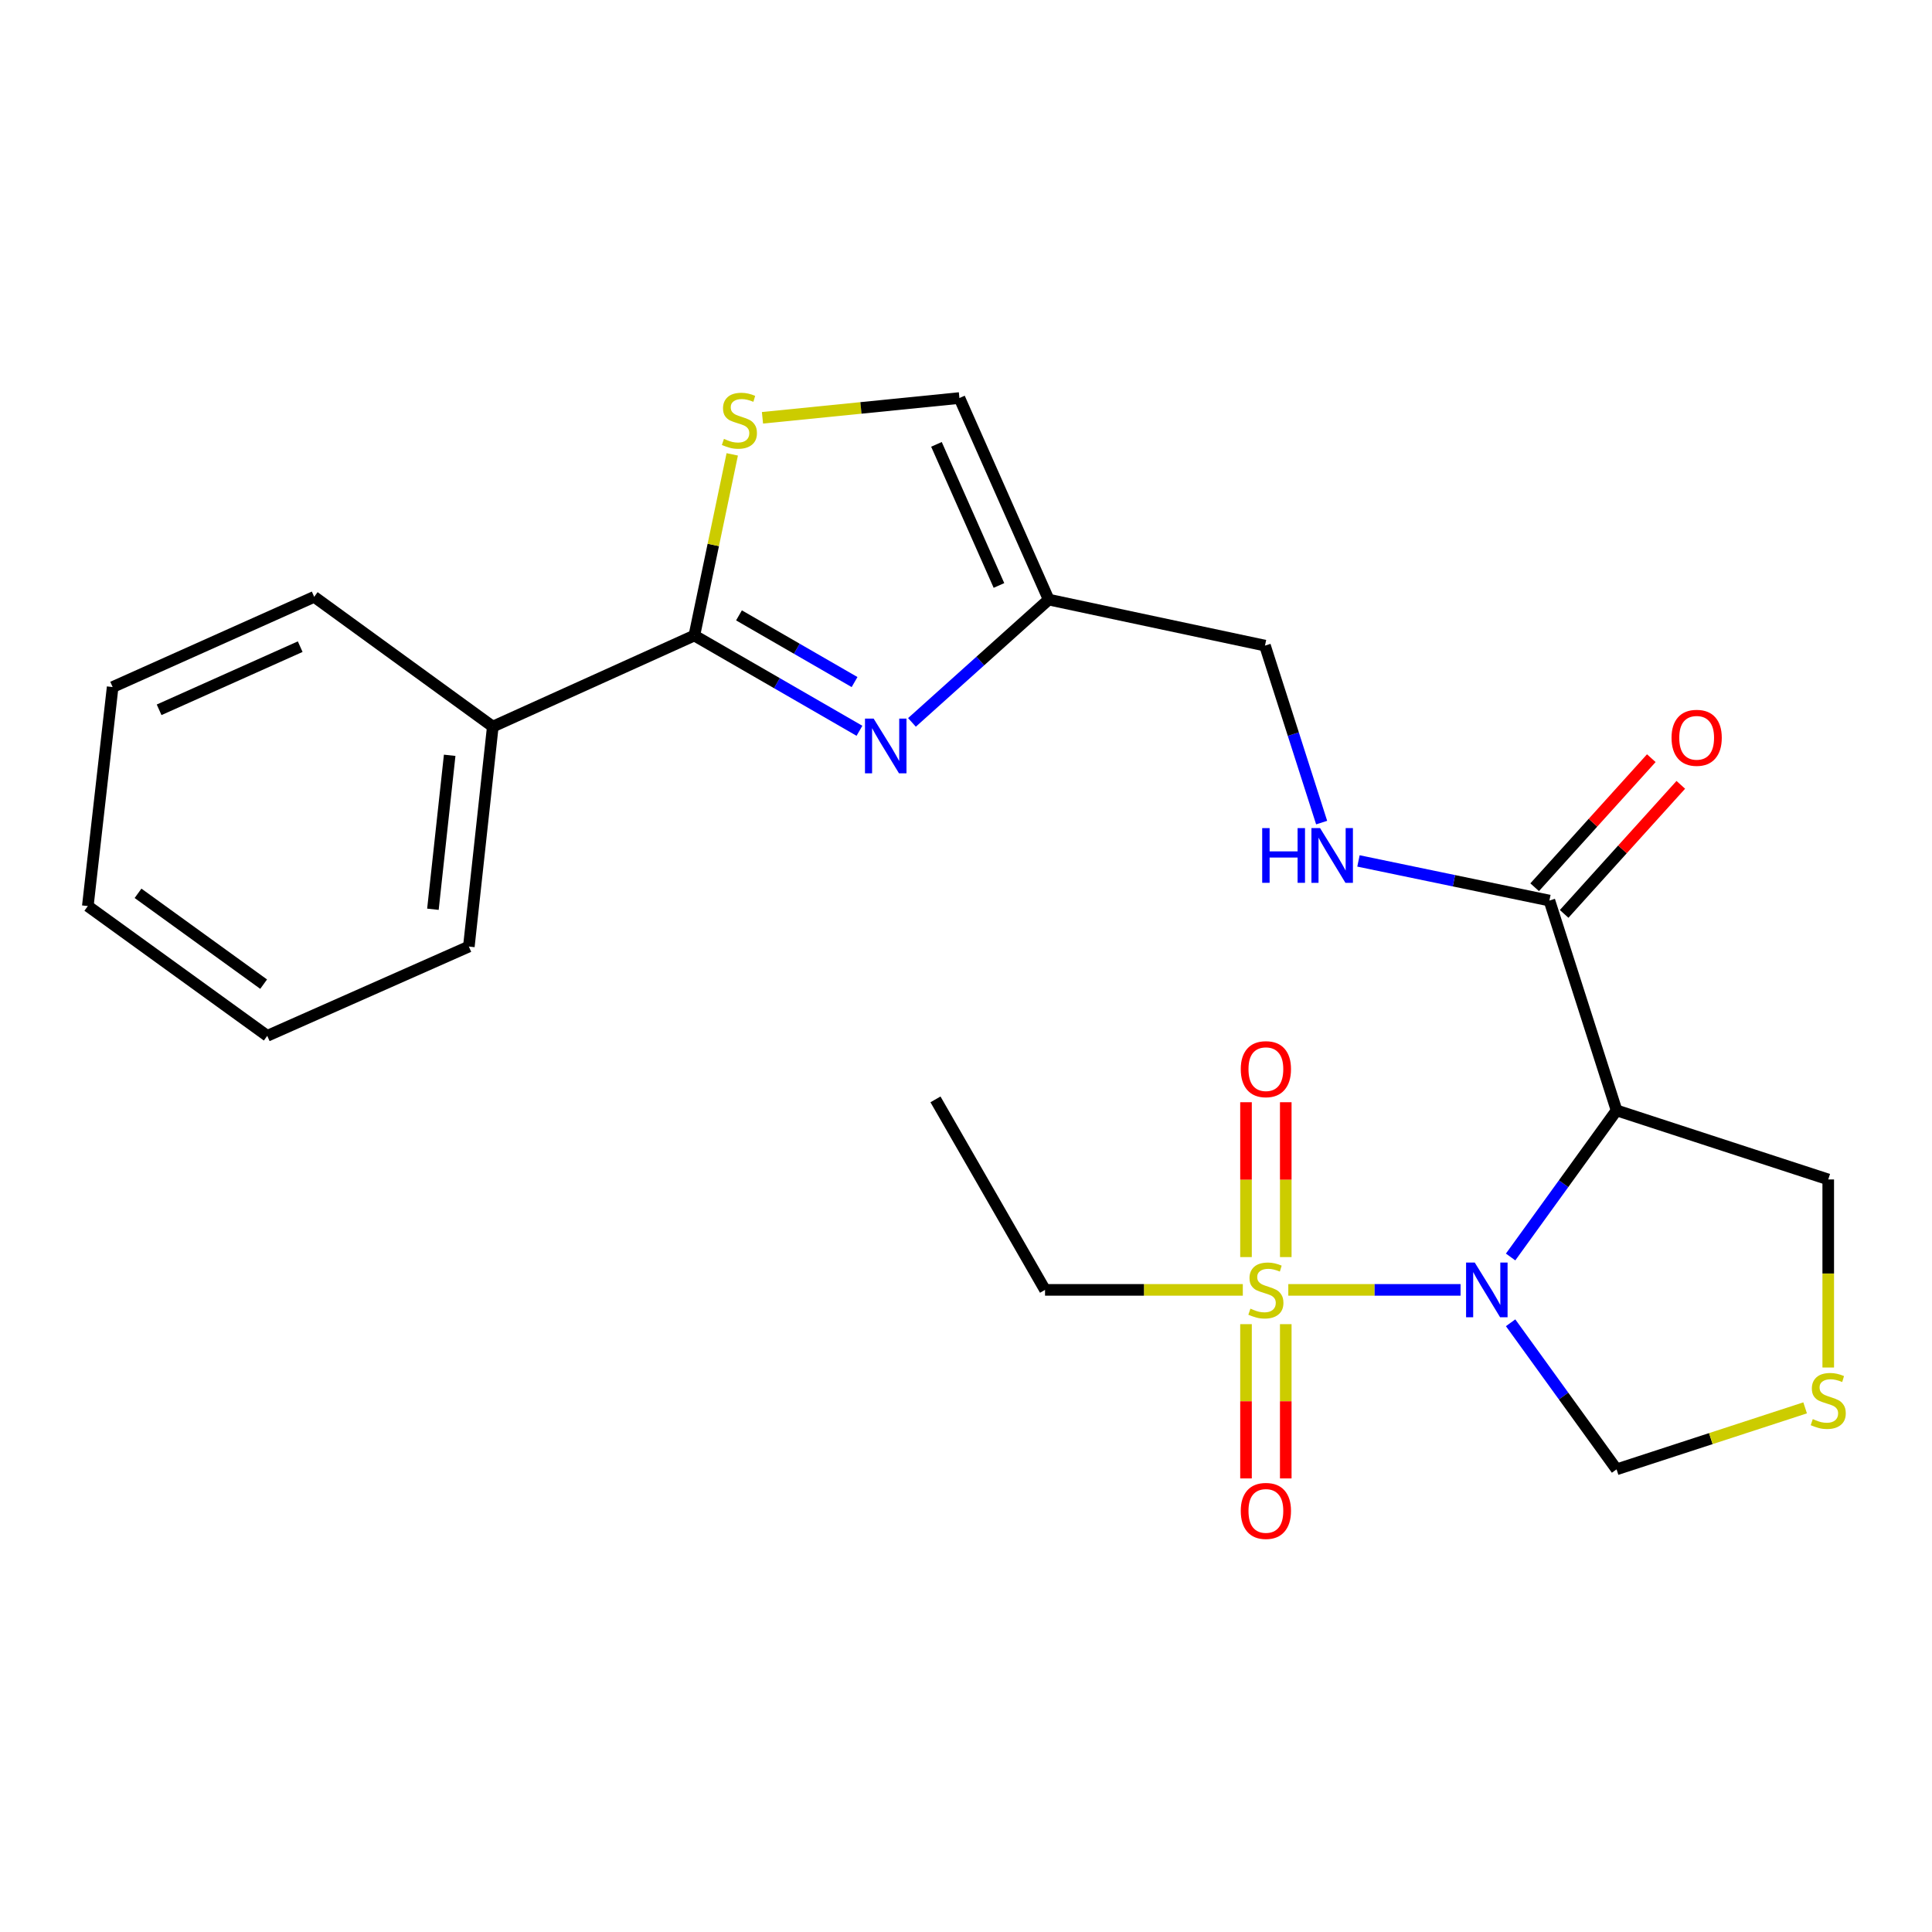 <?xml version='1.0' encoding='iso-8859-1'?>
<svg version='1.1' baseProfile='full'
              xmlns='http://www.w3.org/2000/svg'
                      xmlns:rdkit='http://www.rdkit.org/xml'
                      xmlns:xlink='http://www.w3.org/1999/xlink'
                  xml:space='preserve'
width='1000px' height='1000px' viewBox='0 0 1000 1000'>
<!-- END OF HEADER -->
<rect style='opacity:1.0;fill:#FFFFFF;stroke:none' width='1000' height='1000' x='0' y='0'> </rect>
<path class='bond-0' d='M 755.98,667.641 L 711.399,667.641' style='fill:none;fill-rule:evenodd;stroke:#0000FF;stroke-width:6px;stroke-linecap:butt;stroke-linejoin:miter;stroke-opacity:1' />
<path class='bond-0' d='M 711.399,667.641 L 666.819,667.641' style='fill:none;fill-rule:evenodd;stroke:#CCCC00;stroke-width:6px;stroke-linecap:butt;stroke-linejoin:miter;stroke-opacity:1' />
<path class='bond-1' d='M 781.886,650.616 L 809.31,612.678' style='fill:none;fill-rule:evenodd;stroke:#0000FF;stroke-width:6px;stroke-linecap:butt;stroke-linejoin:miter;stroke-opacity:1' />
<path class='bond-1' d='M 809.31,612.678 L 836.734,574.741' style='fill:none;fill-rule:evenodd;stroke:#000000;stroke-width:6px;stroke-linecap:butt;stroke-linejoin:miter;stroke-opacity:1' />
<path class='bond-8' d='M 781.888,684.667 L 809.311,722.599' style='fill:none;fill-rule:evenodd;stroke:#0000FF;stroke-width:6px;stroke-linecap:butt;stroke-linejoin:miter;stroke-opacity:1' />
<path class='bond-8' d='M 809.311,722.599 L 836.734,760.531' style='fill:none;fill-rule:evenodd;stroke:#000000;stroke-width:6px;stroke-linecap:butt;stroke-linejoin:miter;stroke-opacity:1' />
<path class='bond-11' d='M 644.93,685.38 L 644.93,725.306' style='fill:none;fill-rule:evenodd;stroke:#CCCC00;stroke-width:6px;stroke-linecap:butt;stroke-linejoin:miter;stroke-opacity:1' />
<path class='bond-11' d='M 644.93,725.306 L 644.93,765.232' style='fill:none;fill-rule:evenodd;stroke:#FF0000;stroke-width:6px;stroke-linecap:butt;stroke-linejoin:miter;stroke-opacity:1' />
<path class='bond-11' d='M 665.509,685.38 L 665.509,725.306' style='fill:none;fill-rule:evenodd;stroke:#CCCC00;stroke-width:6px;stroke-linecap:butt;stroke-linejoin:miter;stroke-opacity:1' />
<path class='bond-11' d='M 665.509,725.306 L 665.509,765.232' style='fill:none;fill-rule:evenodd;stroke:#FF0000;stroke-width:6px;stroke-linecap:butt;stroke-linejoin:miter;stroke-opacity:1' />
<path class='bond-12' d='M 665.509,650.663 L 665.509,610.587' style='fill:none;fill-rule:evenodd;stroke:#CCCC00;stroke-width:6px;stroke-linecap:butt;stroke-linejoin:miter;stroke-opacity:1' />
<path class='bond-12' d='M 665.509,610.587 L 665.509,570.51' style='fill:none;fill-rule:evenodd;stroke:#FF0000;stroke-width:6px;stroke-linecap:butt;stroke-linejoin:miter;stroke-opacity:1' />
<path class='bond-12' d='M 644.93,650.663 L 644.93,610.587' style='fill:none;fill-rule:evenodd;stroke:#CCCC00;stroke-width:6px;stroke-linecap:butt;stroke-linejoin:miter;stroke-opacity:1' />
<path class='bond-12' d='M 644.93,610.587 L 644.93,570.51' style='fill:none;fill-rule:evenodd;stroke:#FF0000;stroke-width:6px;stroke-linecap:butt;stroke-linejoin:miter;stroke-opacity:1' />
<path class='bond-17' d='M 643.282,667.641 L 592.094,667.641' style='fill:none;fill-rule:evenodd;stroke:#CCCC00;stroke-width:6px;stroke-linecap:butt;stroke-linejoin:miter;stroke-opacity:1' />
<path class='bond-17' d='M 592.094,667.641 L 540.906,667.641' style='fill:none;fill-rule:evenodd;stroke:#000000;stroke-width:6px;stroke-linecap:butt;stroke-linejoin:miter;stroke-opacity:1' />
<path class='bond-5' d='M 836.734,574.741 L 801.967,466.132' style='fill:none;fill-rule:evenodd;stroke:#000000;stroke-width:6px;stroke-linecap:butt;stroke-linejoin:miter;stroke-opacity:1' />
<path class='bond-16' d='M 836.734,574.741 L 946.292,610.479' style='fill:none;fill-rule:evenodd;stroke:#000000;stroke-width:6px;stroke-linecap:butt;stroke-linejoin:miter;stroke-opacity:1' />
<path class='bond-2' d='M 472.029,373.913 L 507.416,342.133' style='fill:none;fill-rule:evenodd;stroke:#0000FF;stroke-width:6px;stroke-linecap:butt;stroke-linejoin:miter;stroke-opacity:1' />
<path class='bond-2' d='M 507.416,342.133 L 542.804,310.352' style='fill:none;fill-rule:evenodd;stroke:#000000;stroke-width:6px;stroke-linecap:butt;stroke-linejoin:miter;stroke-opacity:1' />
<path class='bond-3' d='M 444.855,378.257 L 402.123,353.599' style='fill:none;fill-rule:evenodd;stroke:#0000FF;stroke-width:6px;stroke-linecap:butt;stroke-linejoin:miter;stroke-opacity:1' />
<path class='bond-3' d='M 402.123,353.599 L 359.392,328.942' style='fill:none;fill-rule:evenodd;stroke:#000000;stroke-width:6px;stroke-linecap:butt;stroke-linejoin:miter;stroke-opacity:1' />
<path class='bond-3' d='M 442.321,353.036 L 412.408,335.775' style='fill:none;fill-rule:evenodd;stroke:#0000FF;stroke-width:6px;stroke-linecap:butt;stroke-linejoin:miter;stroke-opacity:1' />
<path class='bond-3' d='M 412.408,335.775 L 382.496,318.515' style='fill:none;fill-rule:evenodd;stroke:#000000;stroke-width:6px;stroke-linecap:butt;stroke-linejoin:miter;stroke-opacity:1' />
<path class='bond-13' d='M 359.392,328.942 L 255.07,376.089' style='fill:none;fill-rule:evenodd;stroke:#000000;stroke-width:6px;stroke-linecap:butt;stroke-linejoin:miter;stroke-opacity:1' />
<path class='bond-25' d='M 359.392,328.942 L 369.199,282.06' style='fill:none;fill-rule:evenodd;stroke:#000000;stroke-width:6px;stroke-linecap:butt;stroke-linejoin:miter;stroke-opacity:1' />
<path class='bond-25' d='M 369.199,282.06 L 379.006,235.179' style='fill:none;fill-rule:evenodd;stroke:#CCCC00;stroke-width:6px;stroke-linecap:butt;stroke-linejoin:miter;stroke-opacity:1' />
<path class='bond-4' d='M 394.655,216.253 L 445.624,211.136' style='fill:none;fill-rule:evenodd;stroke:#CCCC00;stroke-width:6px;stroke-linecap:butt;stroke-linejoin:miter;stroke-opacity:1' />
<path class='bond-4' d='M 445.624,211.136 L 496.593,206.019' style='fill:none;fill-rule:evenodd;stroke:#000000;stroke-width:6px;stroke-linecap:butt;stroke-linejoin:miter;stroke-opacity:1' />
<path class='bond-10' d='M 801.967,466.132 L 752.553,455.872' style='fill:none;fill-rule:evenodd;stroke:#000000;stroke-width:6px;stroke-linecap:butt;stroke-linejoin:miter;stroke-opacity:1' />
<path class='bond-10' d='M 752.553,455.872 L 703.139,445.613' style='fill:none;fill-rule:evenodd;stroke:#0000FF;stroke-width:6px;stroke-linecap:butt;stroke-linejoin:miter;stroke-opacity:1' />
<path class='bond-14' d='M 809.601,473.031 L 839.79,439.631' style='fill:none;fill-rule:evenodd;stroke:#000000;stroke-width:6px;stroke-linecap:butt;stroke-linejoin:miter;stroke-opacity:1' />
<path class='bond-14' d='M 839.79,439.631 L 869.98,406.231' style='fill:none;fill-rule:evenodd;stroke:#FF0000;stroke-width:6px;stroke-linecap:butt;stroke-linejoin:miter;stroke-opacity:1' />
<path class='bond-14' d='M 794.334,459.232 L 824.524,425.832' style='fill:none;fill-rule:evenodd;stroke:#000000;stroke-width:6px;stroke-linecap:butt;stroke-linejoin:miter;stroke-opacity:1' />
<path class='bond-14' d='M 824.524,425.832 L 854.713,392.432' style='fill:none;fill-rule:evenodd;stroke:#FF0000;stroke-width:6px;stroke-linecap:butt;stroke-linejoin:miter;stroke-opacity:1' />
<path class='bond-6' d='M 542.804,310.352 L 654.751,334.166' style='fill:none;fill-rule:evenodd;stroke:#000000;stroke-width:6px;stroke-linecap:butt;stroke-linejoin:miter;stroke-opacity:1' />
<path class='bond-7' d='M 542.804,310.352 L 496.593,206.019' style='fill:none;fill-rule:evenodd;stroke:#000000;stroke-width:6px;stroke-linecap:butt;stroke-linejoin:miter;stroke-opacity:1' />
<path class='bond-7' d='M 517.056,303.036 L 484.709,230.003' style='fill:none;fill-rule:evenodd;stroke:#000000;stroke-width:6px;stroke-linecap:butt;stroke-linejoin:miter;stroke-opacity:1' />
<path class='bond-9' d='M 836.734,760.531 L 885.532,744.618' style='fill:none;fill-rule:evenodd;stroke:#000000;stroke-width:6px;stroke-linecap:butt;stroke-linejoin:miter;stroke-opacity:1' />
<path class='bond-9' d='M 885.532,744.618 L 934.331,728.704' style='fill:none;fill-rule:evenodd;stroke:#CCCC00;stroke-width:6px;stroke-linecap:butt;stroke-linejoin:miter;stroke-opacity:1' />
<path class='bond-24' d='M 946.292,707.826 L 946.292,659.152' style='fill:none;fill-rule:evenodd;stroke:#CCCC00;stroke-width:6px;stroke-linecap:butt;stroke-linejoin:miter;stroke-opacity:1' />
<path class='bond-24' d='M 946.292,659.152 L 946.292,610.479' style='fill:none;fill-rule:evenodd;stroke:#000000;stroke-width:6px;stroke-linecap:butt;stroke-linejoin:miter;stroke-opacity:1' />
<path class='bond-15' d='M 684.082,425.775 L 669.416,379.971' style='fill:none;fill-rule:evenodd;stroke:#0000FF;stroke-width:6px;stroke-linecap:butt;stroke-linejoin:miter;stroke-opacity:1' />
<path class='bond-15' d='M 669.416,379.971 L 654.751,334.166' style='fill:none;fill-rule:evenodd;stroke:#000000;stroke-width:6px;stroke-linecap:butt;stroke-linejoin:miter;stroke-opacity:1' />
<path class='bond-18' d='M 255.07,376.089 L 242.677,489.934' style='fill:none;fill-rule:evenodd;stroke:#000000;stroke-width:6px;stroke-linecap:butt;stroke-linejoin:miter;stroke-opacity:1' />
<path class='bond-18' d='M 232.753,390.939 L 224.078,470.631' style='fill:none;fill-rule:evenodd;stroke:#000000;stroke-width:6px;stroke-linecap:butt;stroke-linejoin:miter;stroke-opacity:1' />
<path class='bond-19' d='M 255.07,376.089 L 162.626,308.923' style='fill:none;fill-rule:evenodd;stroke:#000000;stroke-width:6px;stroke-linecap:butt;stroke-linejoin:miter;stroke-opacity:1' />
<path class='bond-20' d='M 540.906,667.641 L 484.2,569.036' style='fill:none;fill-rule:evenodd;stroke:#000000;stroke-width:6px;stroke-linecap:butt;stroke-linejoin:miter;stroke-opacity:1' />
<path class='bond-21' d='M 242.677,489.934 L 138.332,536.145' style='fill:none;fill-rule:evenodd;stroke:#000000;stroke-width:6px;stroke-linecap:butt;stroke-linejoin:miter;stroke-opacity:1' />
<path class='bond-22' d='M 162.626,308.923 L 58.305,355.614' style='fill:none;fill-rule:evenodd;stroke:#000000;stroke-width:6px;stroke-linecap:butt;stroke-linejoin:miter;stroke-opacity:1' />
<path class='bond-22' d='M 155.385,334.71 L 82.36,367.393' style='fill:none;fill-rule:evenodd;stroke:#000000;stroke-width:6px;stroke-linecap:butt;stroke-linejoin:miter;stroke-opacity:1' />
<path class='bond-26' d='M 138.332,536.145 L 45.455,468.978' style='fill:none;fill-rule:evenodd;stroke:#000000;stroke-width:6px;stroke-linecap:butt;stroke-linejoin:miter;stroke-opacity:1' />
<path class='bond-26' d='M 136.46,509.395 L 71.445,462.378' style='fill:none;fill-rule:evenodd;stroke:#000000;stroke-width:6px;stroke-linecap:butt;stroke-linejoin:miter;stroke-opacity:1' />
<path class='bond-23' d='M 58.305,355.614 L 45.455,468.978' style='fill:none;fill-rule:evenodd;stroke:#000000;stroke-width:6px;stroke-linecap:butt;stroke-linejoin:miter;stroke-opacity:1' />
<path  class='atom-0' d='M 763.319 653.481
L 772.599 668.481
Q 773.519 669.961, 774.999 672.641
Q 776.479 675.321, 776.559 675.481
L 776.559 653.481
L 780.319 653.481
L 780.319 681.801
L 776.439 681.801
L 766.479 665.401
Q 765.319 663.481, 764.079 661.281
Q 762.879 659.081, 762.519 658.401
L 762.519 681.801
L 758.839 681.801
L 758.839 653.481
L 763.319 653.481
' fill='#0000FF'/>
<path  class='atom-1' d='M 647.22 677.361
Q 647.54 677.481, 648.86 678.041
Q 650.18 678.601, 651.62 678.961
Q 653.1 679.281, 654.54 679.281
Q 657.22 679.281, 658.78 678.001
Q 660.34 676.681, 660.34 674.401
Q 660.34 672.841, 659.54 671.881
Q 658.78 670.921, 657.58 670.401
Q 656.38 669.881, 654.38 669.281
Q 651.86 668.521, 650.34 667.801
Q 648.86 667.081, 647.78 665.561
Q 646.74 664.041, 646.74 661.481
Q 646.74 657.921, 649.14 655.721
Q 651.58 653.521, 656.38 653.521
Q 659.66 653.521, 663.38 655.081
L 662.46 658.161
Q 659.06 656.761, 656.5 656.761
Q 653.74 656.761, 652.22 657.921
Q 650.7 659.041, 650.74 661.001
Q 650.74 662.521, 651.5 663.441
Q 652.3 664.361, 653.42 664.881
Q 654.58 665.401, 656.5 666.001
Q 659.06 666.801, 660.58 667.601
Q 662.1 668.401, 663.18 670.041
Q 664.3 671.641, 664.3 674.401
Q 664.3 678.321, 661.66 680.441
Q 659.06 682.521, 654.7 682.521
Q 652.18 682.521, 650.26 681.961
Q 648.38 681.441, 646.14 680.521
L 647.22 677.361
' fill='#CCCC00'/>
<path  class='atom-3' d='M 452.194 371.944
L 461.474 386.944
Q 462.394 388.424, 463.874 391.104
Q 465.354 393.784, 465.434 393.944
L 465.434 371.944
L 469.194 371.944
L 469.194 400.264
L 465.314 400.264
L 455.354 383.864
Q 454.194 381.944, 452.954 379.744
Q 451.754 377.544, 451.394 376.864
L 451.394 400.264
L 447.714 400.264
L 447.714 371.944
L 452.194 371.944
' fill='#0000FF'/>
<path  class='atom-5' d='M 374.714 227.172
Q 375.034 227.292, 376.354 227.852
Q 377.674 228.412, 379.114 228.772
Q 380.594 229.092, 382.034 229.092
Q 384.714 229.092, 386.274 227.812
Q 387.834 226.492, 387.834 224.212
Q 387.834 222.652, 387.034 221.692
Q 386.274 220.732, 385.074 220.212
Q 383.874 219.692, 381.874 219.092
Q 379.354 218.332, 377.834 217.612
Q 376.354 216.892, 375.274 215.372
Q 374.234 213.852, 374.234 211.292
Q 374.234 207.732, 376.634 205.532
Q 379.074 203.332, 383.874 203.332
Q 387.154 203.332, 390.874 204.892
L 389.954 207.972
Q 386.554 206.572, 383.994 206.572
Q 381.234 206.572, 379.714 207.732
Q 378.194 208.852, 378.234 210.812
Q 378.234 212.332, 378.994 213.252
Q 379.794 214.172, 380.914 214.692
Q 382.074 215.212, 383.994 215.812
Q 386.554 216.612, 388.074 217.412
Q 389.594 218.212, 390.674 219.852
Q 391.794 221.452, 391.794 224.212
Q 391.794 228.132, 389.154 230.252
Q 386.554 232.332, 382.194 232.332
Q 379.674 232.332, 377.754 231.772
Q 375.874 231.252, 373.634 230.332
L 374.714 227.172
' fill='#CCCC00'/>
<path  class='atom-10' d='M 938.292 734.524
Q 938.612 734.644, 939.932 735.204
Q 941.252 735.764, 942.692 736.124
Q 944.172 736.444, 945.612 736.444
Q 948.292 736.444, 949.852 735.164
Q 951.412 733.844, 951.412 731.564
Q 951.412 730.004, 950.612 729.044
Q 949.852 728.084, 948.652 727.564
Q 947.452 727.044, 945.452 726.444
Q 942.932 725.684, 941.412 724.964
Q 939.932 724.244, 938.852 722.724
Q 937.812 721.204, 937.812 718.644
Q 937.812 715.084, 940.212 712.884
Q 942.652 710.684, 947.452 710.684
Q 950.732 710.684, 954.452 712.244
L 953.532 715.324
Q 950.132 713.924, 947.572 713.924
Q 944.812 713.924, 943.292 715.084
Q 941.772 716.204, 941.812 718.164
Q 941.812 719.684, 942.572 720.604
Q 943.372 721.524, 944.492 722.044
Q 945.652 722.564, 947.572 723.164
Q 950.132 723.964, 951.652 724.764
Q 953.172 725.564, 954.252 727.204
Q 955.372 728.804, 955.372 731.564
Q 955.372 735.484, 952.732 737.604
Q 950.132 739.684, 945.772 739.684
Q 943.252 739.684, 941.332 739.124
Q 939.452 738.604, 937.212 737.684
L 938.292 734.524
' fill='#CCCC00'/>
<path  class='atom-11' d='M 653.309 428.627
L 657.149 428.627
L 657.149 440.667
L 671.629 440.667
L 671.629 428.627
L 675.469 428.627
L 675.469 456.947
L 671.629 456.947
L 671.629 443.867
L 657.149 443.867
L 657.149 456.947
L 653.309 456.947
L 653.309 428.627
' fill='#0000FF'/>
<path  class='atom-11' d='M 683.269 428.627
L 692.549 443.627
Q 693.469 445.107, 694.949 447.787
Q 696.429 450.467, 696.509 450.627
L 696.509 428.627
L 700.269 428.627
L 700.269 456.947
L 696.389 456.947
L 686.429 440.547
Q 685.269 438.627, 684.029 436.427
Q 682.829 434.227, 682.469 433.547
L 682.469 456.947
L 678.789 456.947
L 678.789 428.627
L 683.269 428.627
' fill='#0000FF'/>
<path  class='atom-12' d='M 642.22 782.047
Q 642.22 775.247, 645.58 771.447
Q 648.94 767.647, 655.22 767.647
Q 661.5 767.647, 664.86 771.447
Q 668.22 775.247, 668.22 782.047
Q 668.22 788.927, 664.82 792.847
Q 661.42 796.727, 655.22 796.727
Q 648.98 796.727, 645.58 792.847
Q 642.22 788.967, 642.22 782.047
M 655.22 793.527
Q 659.54 793.527, 661.86 790.647
Q 664.22 787.727, 664.22 782.047
Q 664.22 776.487, 661.86 773.687
Q 659.54 770.847, 655.22 770.847
Q 650.9 770.847, 648.54 773.647
Q 646.22 776.447, 646.22 782.047
Q 646.22 787.767, 648.54 790.647
Q 650.9 793.527, 655.22 793.527
' fill='#FF0000'/>
<path  class='atom-13' d='M 642.22 553.396
Q 642.22 546.596, 645.58 542.796
Q 648.94 538.996, 655.22 538.996
Q 661.5 538.996, 664.86 542.796
Q 668.22 546.596, 668.22 553.396
Q 668.22 560.276, 664.82 564.196
Q 661.42 568.076, 655.22 568.076
Q 648.98 568.076, 645.58 564.196
Q 642.22 560.316, 642.22 553.396
M 655.22 564.876
Q 659.54 564.876, 661.86 561.996
Q 664.22 559.076, 664.22 553.396
Q 664.22 547.836, 661.86 545.036
Q 659.54 542.196, 655.22 542.196
Q 650.9 542.196, 648.54 544.996
Q 646.22 547.796, 646.22 553.396
Q 646.22 559.116, 648.54 561.996
Q 650.9 564.876, 655.22 564.876
' fill='#FF0000'/>
<path  class='atom-15' d='M 865.188 381.886
Q 865.188 375.086, 868.548 371.286
Q 871.908 367.486, 878.188 367.486
Q 884.468 367.486, 887.828 371.286
Q 891.188 375.086, 891.188 381.886
Q 891.188 388.766, 887.788 392.686
Q 884.388 396.566, 878.188 396.566
Q 871.948 396.566, 868.548 392.686
Q 865.188 388.806, 865.188 381.886
M 878.188 393.366
Q 882.508 393.366, 884.828 390.486
Q 887.188 387.566, 887.188 381.886
Q 887.188 376.326, 884.828 373.526
Q 882.508 370.686, 878.188 370.686
Q 873.868 370.686, 871.508 373.486
Q 869.188 376.286, 869.188 381.886
Q 869.188 387.606, 871.508 390.486
Q 873.868 393.366, 878.188 393.366
' fill='#FF0000'/>
</svg>
